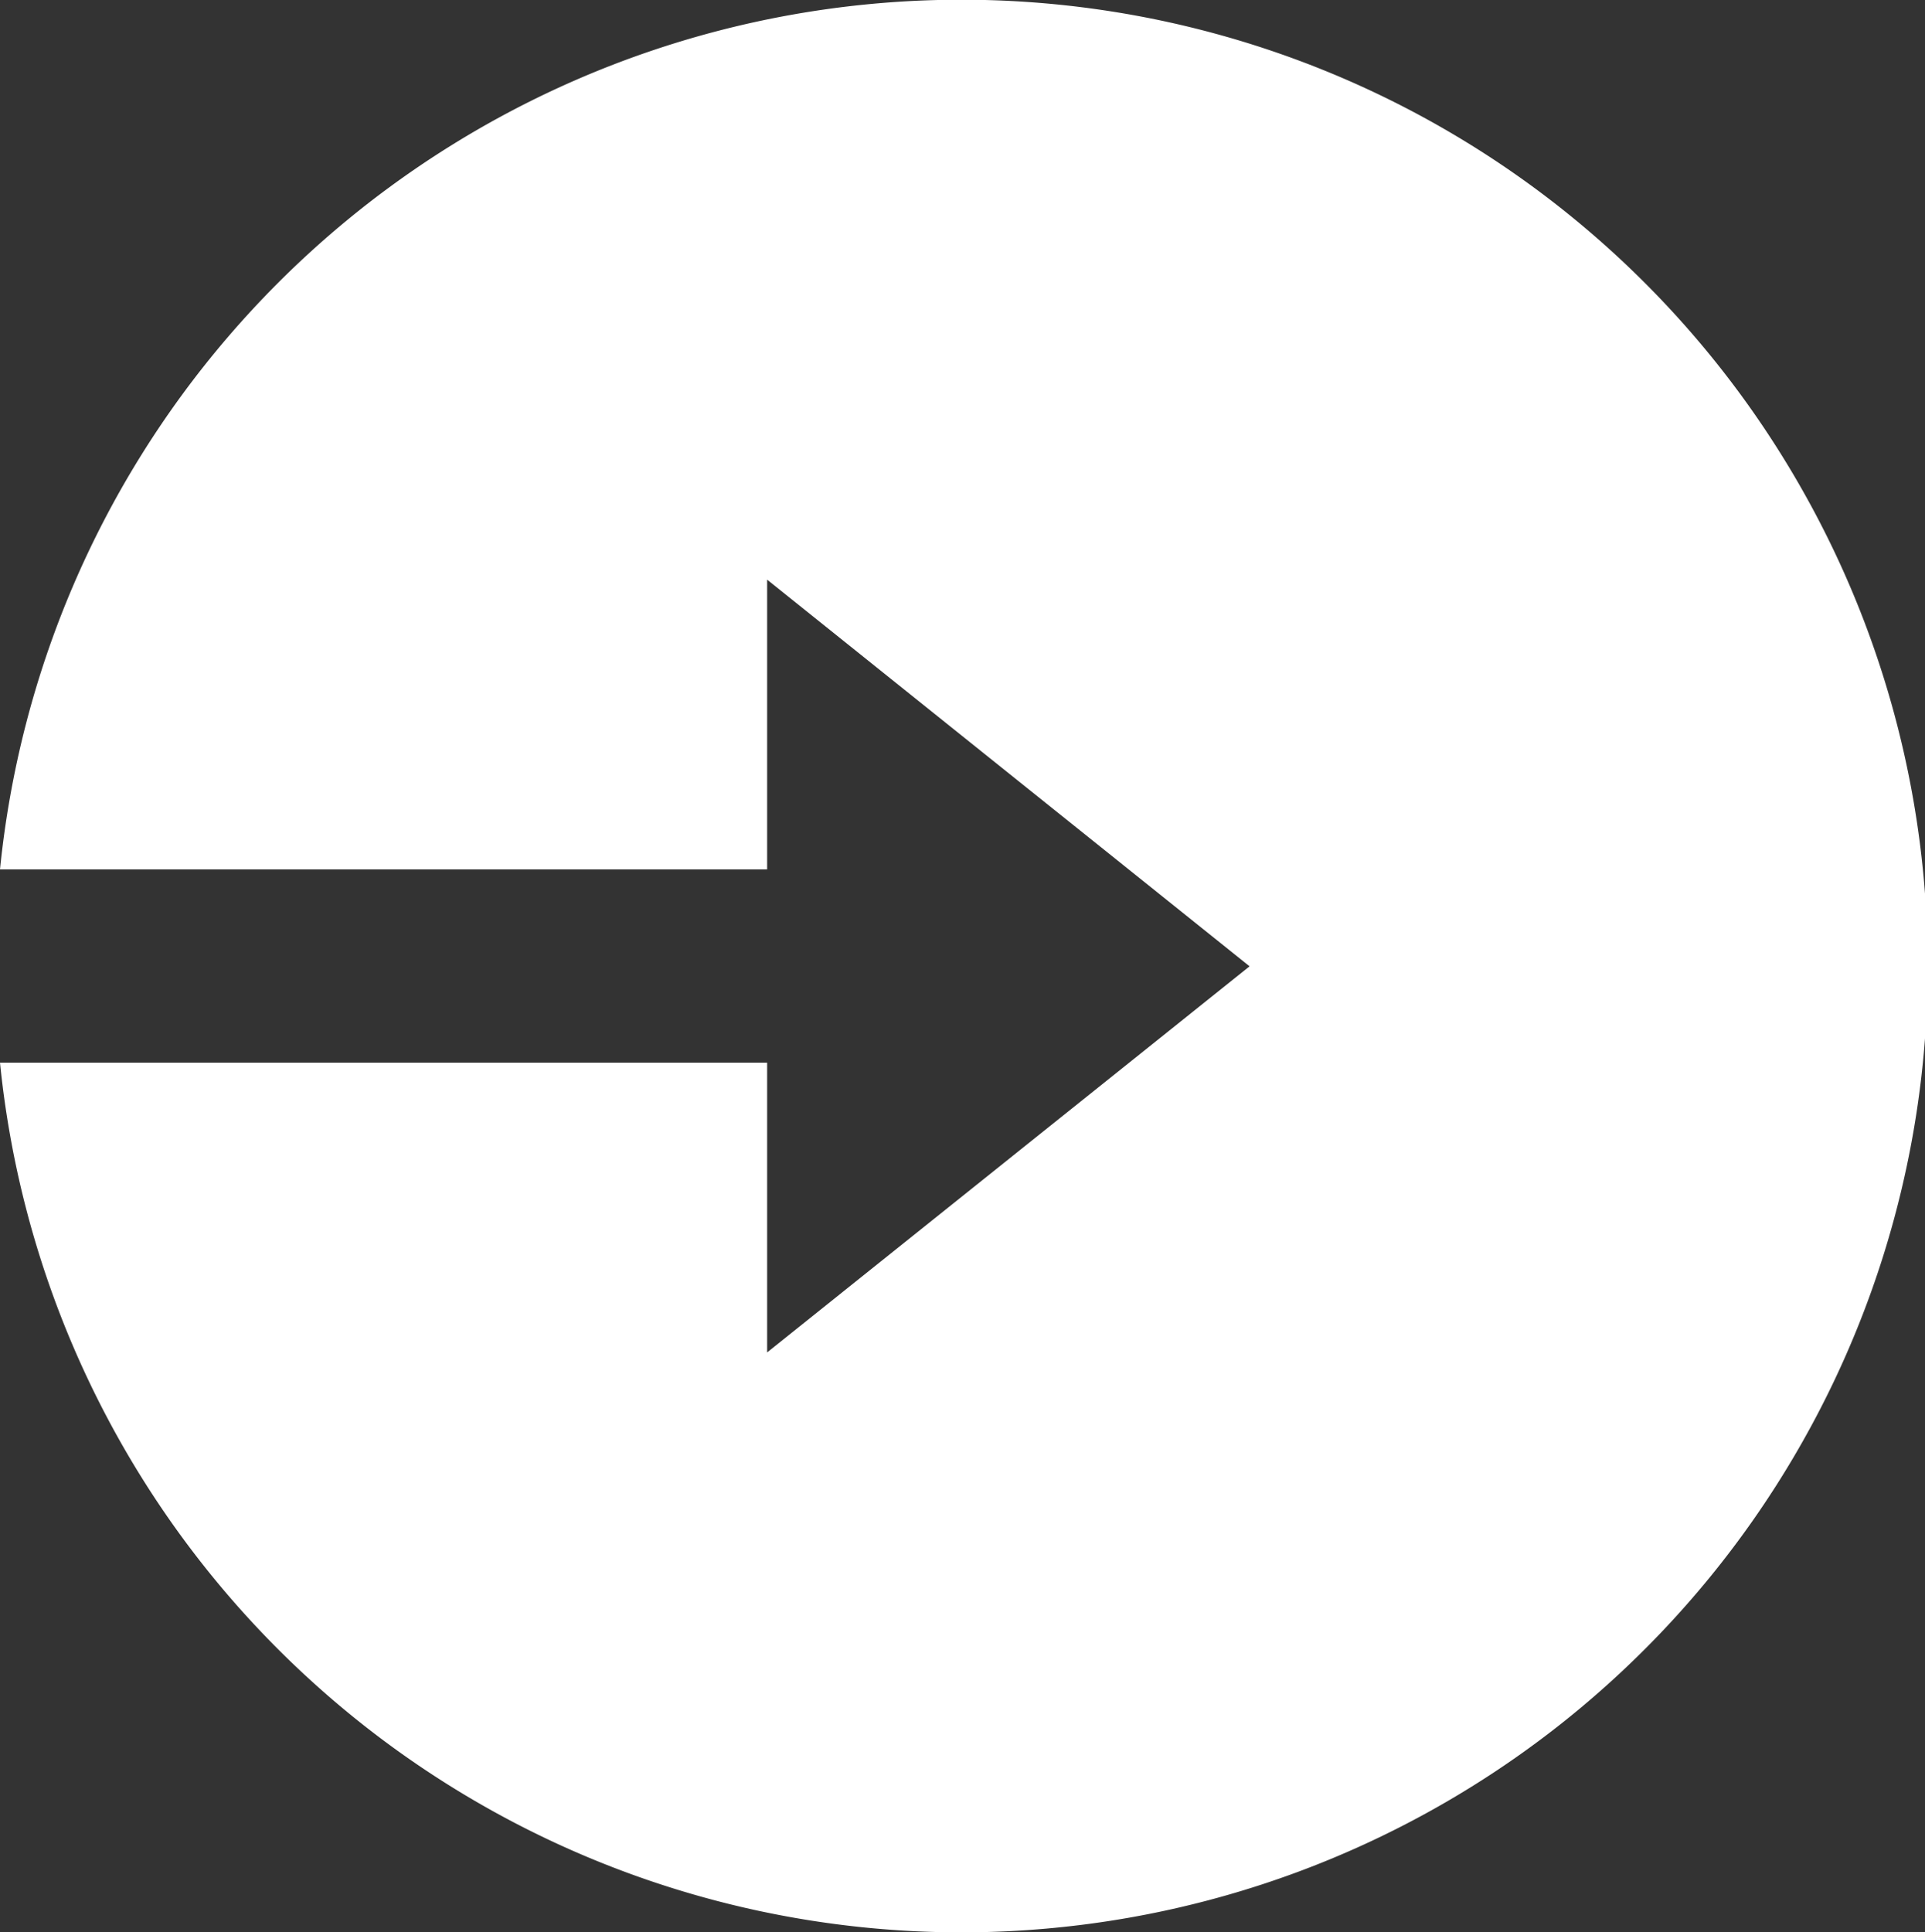 <svg xmlns="http://www.w3.org/2000/svg" width="13.746" height="13.796" viewBox="0 0 13.746 13.796">
  <rect x="0" y="0" width="13.746" height="13.796" fill="#333333" stroke="none"/>
  <g id="icon_login" transform="translate(-2.05 -2)">
    <path id="Path_5219" data-name="Path 5219" d="M7.528,8.208H2.05a6.9,6.9,0,1,1,0,1.38H7.528v2.069L10.973,8.9,7.528,6.139Z" transform="translate(0)" fill="#fff"/>
  </g>
</svg>
